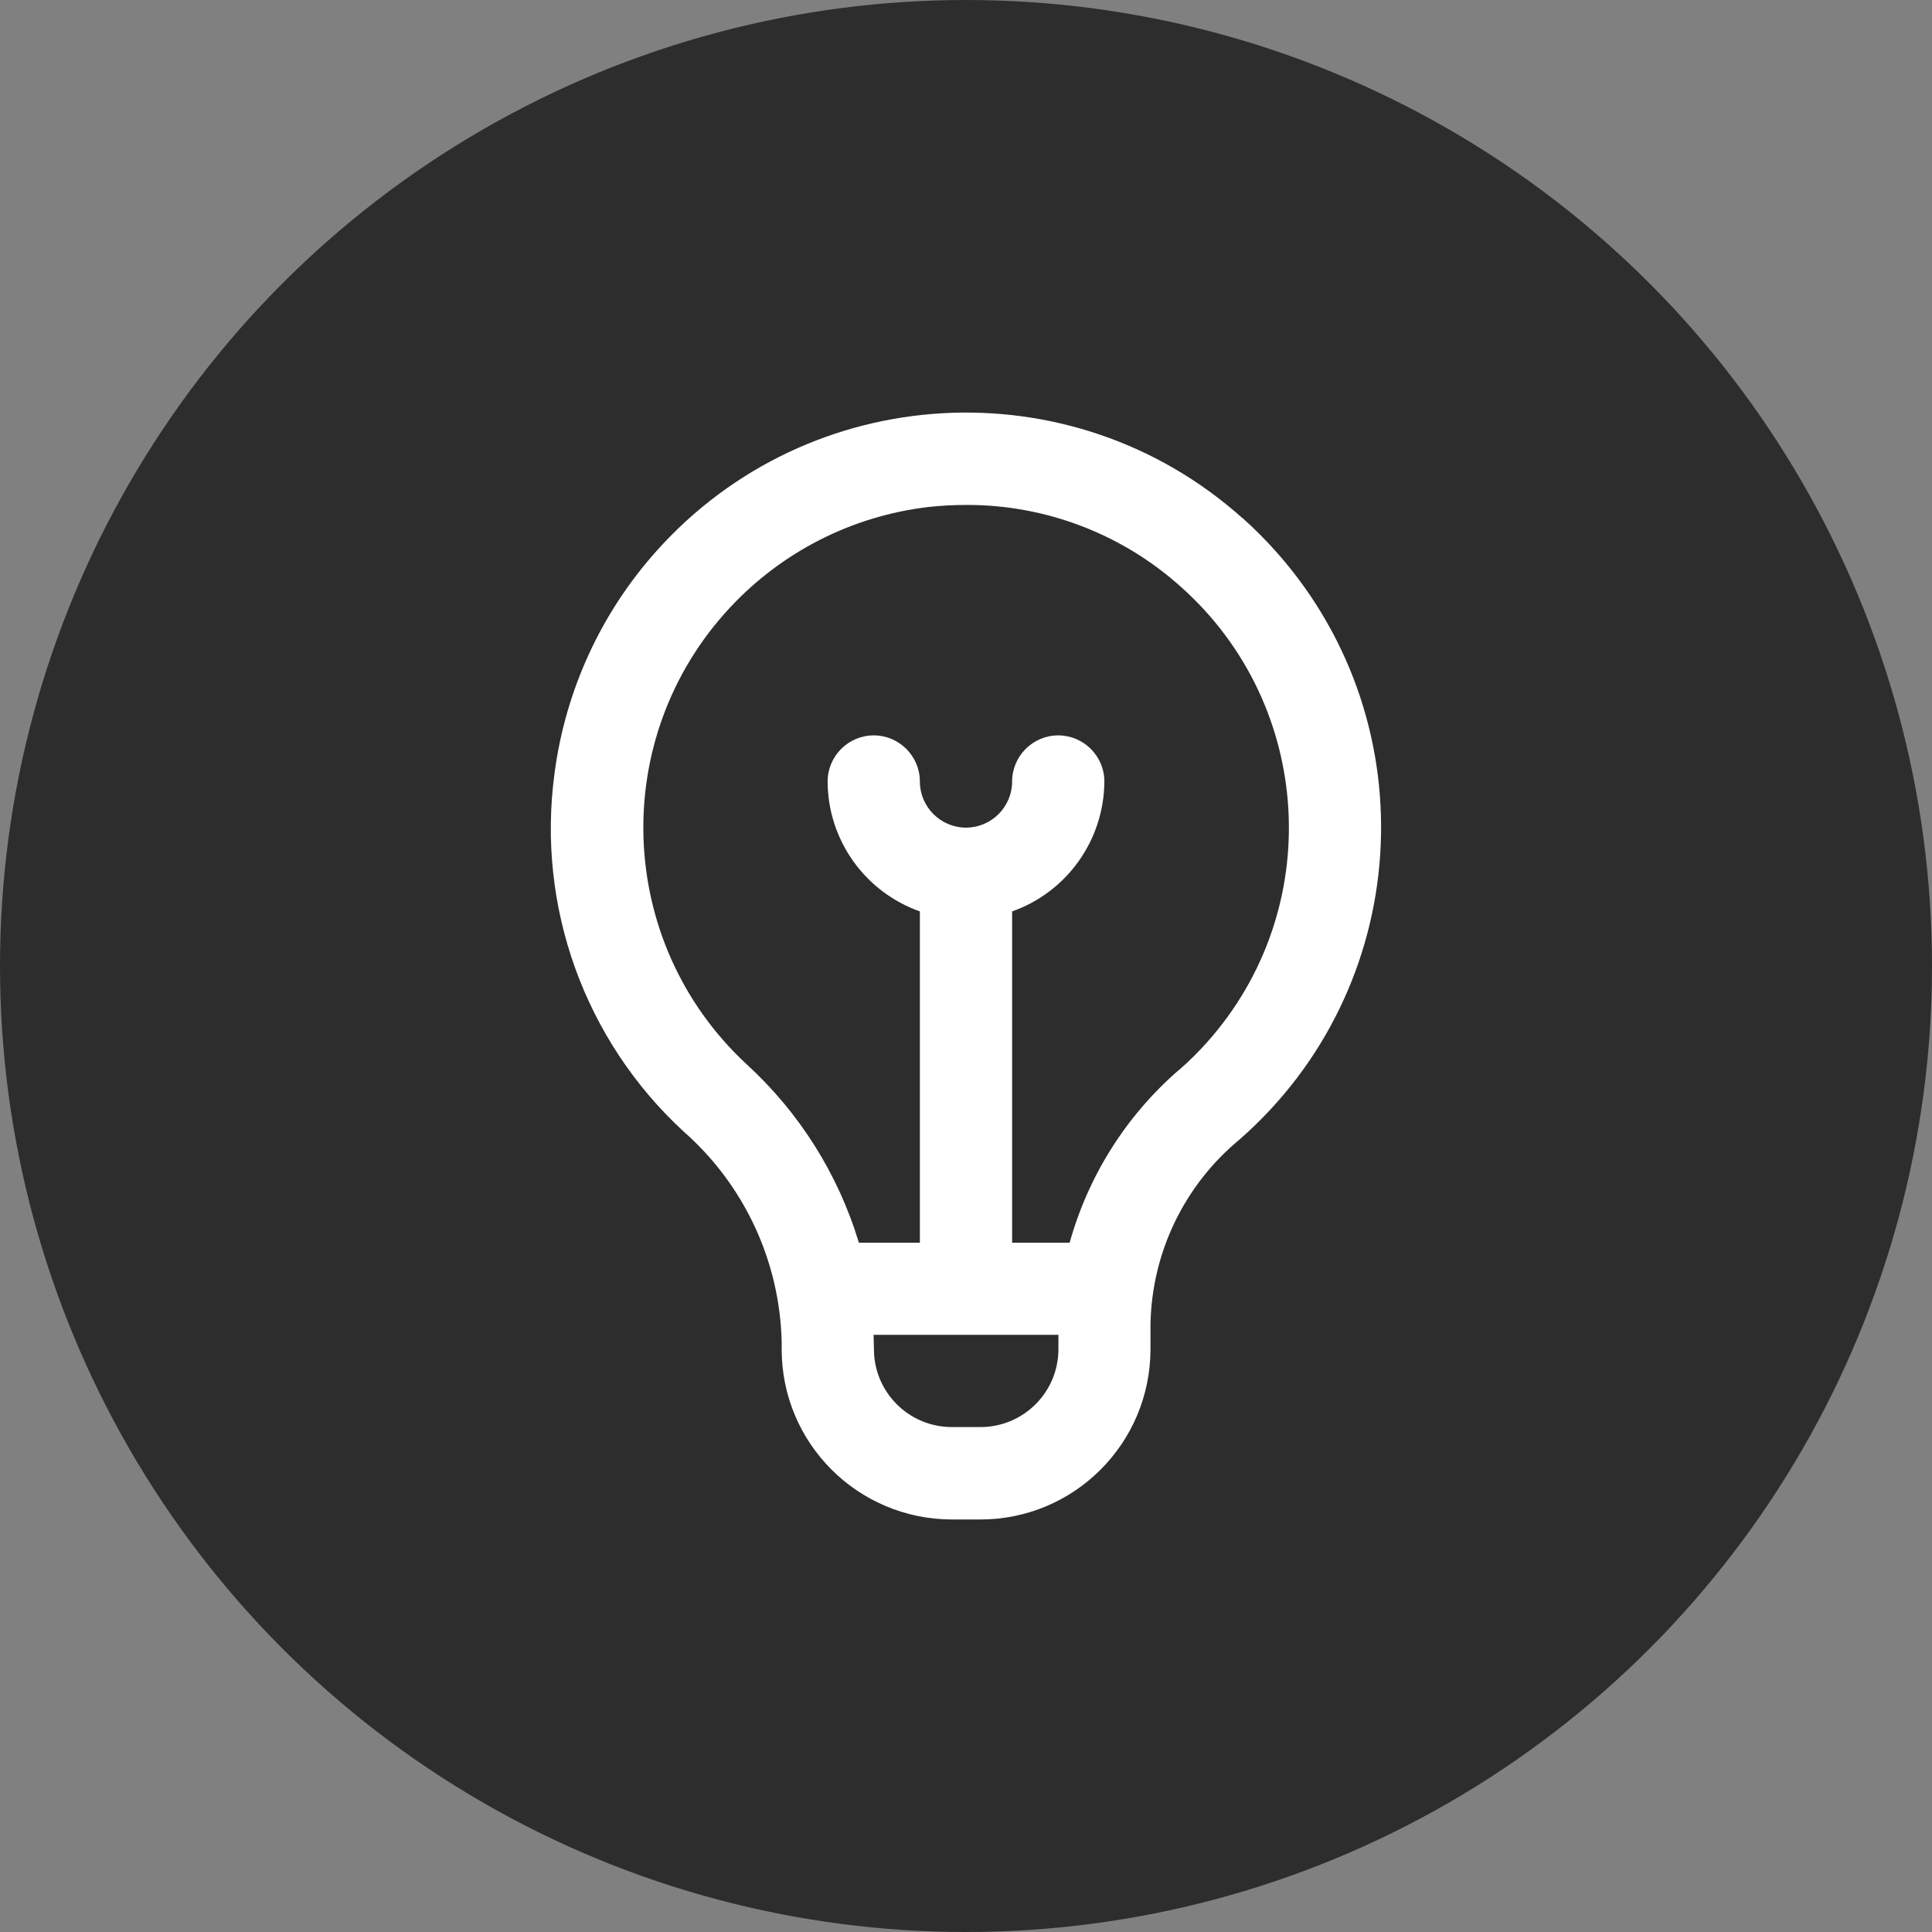 <?xml version="1.0" encoding="UTF-8"?> <svg xmlns="http://www.w3.org/2000/svg" id="Camada_2" data-name="Camada 2" viewBox="0 0 111.84 111.84"><rect x="0" y="0" width="111.84" height="111.84" fill="#808080" stroke="none"/><defs><style> .cls-1 { fill: #2d2d2d; } .cls-2 { fill: #fff; } </style></defs><g id="Camada_1-2" data-name="Camada 1"><g><circle class="cls-1" cx="55.92" cy="55.92" r="55.92"></circle><path class="cls-2" d="M71.92,29.99c-9.89-8.84-25.08-7.98-33.92,1.91-3.22,3.6-5.27,8.08-5.9,12.87-1.04,7.71,1.74,15.44,7.46,20.72,3.52,3.09,5.58,7.51,5.69,12.19v.43c0,5.44,4.41,9.84,9.85,9.85h1.65c5.44,0,9.84-4.41,9.85-9.85v-1.47c.08-4.14,1.96-8.04,5.16-10.68,9.97-8.74,10.98-23.9,2.24-33.88-.65-.74-1.34-1.44-2.08-2.1h0ZM56.75,82.61h-1.65c-2.49,0-4.51-2.02-4.51-4.51,0,0-.02-.69-.02-.83h10.7v.83c0,2.49-2.02,4.51-4.51,4.51ZM68.23,61.95c-3.04,2.64-5.23,6.11-6.31,9.99h-3.33v-19.18c3.19-1.13,5.32-4.14,5.34-7.52,0-1.47-1.2-2.67-2.67-2.67s-2.67,1.2-2.67,2.67-1.2,2.67-2.67,2.67-2.67-1.2-2.67-2.67-1.2-2.67-2.67-2.67-2.67,1.2-2.67,2.67c.01,3.38,2.15,6.39,5.34,7.52v19.18h-3.53c-1.2-3.98-3.46-7.56-6.53-10.36-7.55-7.03-7.97-18.86-.93-26.41,3.02-3.24,7.08-5.3,11.48-5.82.73-.08,1.47-.12,2.21-.12,4.58-.01,9.01,1.68,12.42,4.75,7.69,6.86,8.37,18.66,1.51,26.35-.51.57-1.06,1.12-1.64,1.62h0Z"></path></g></g></svg> 